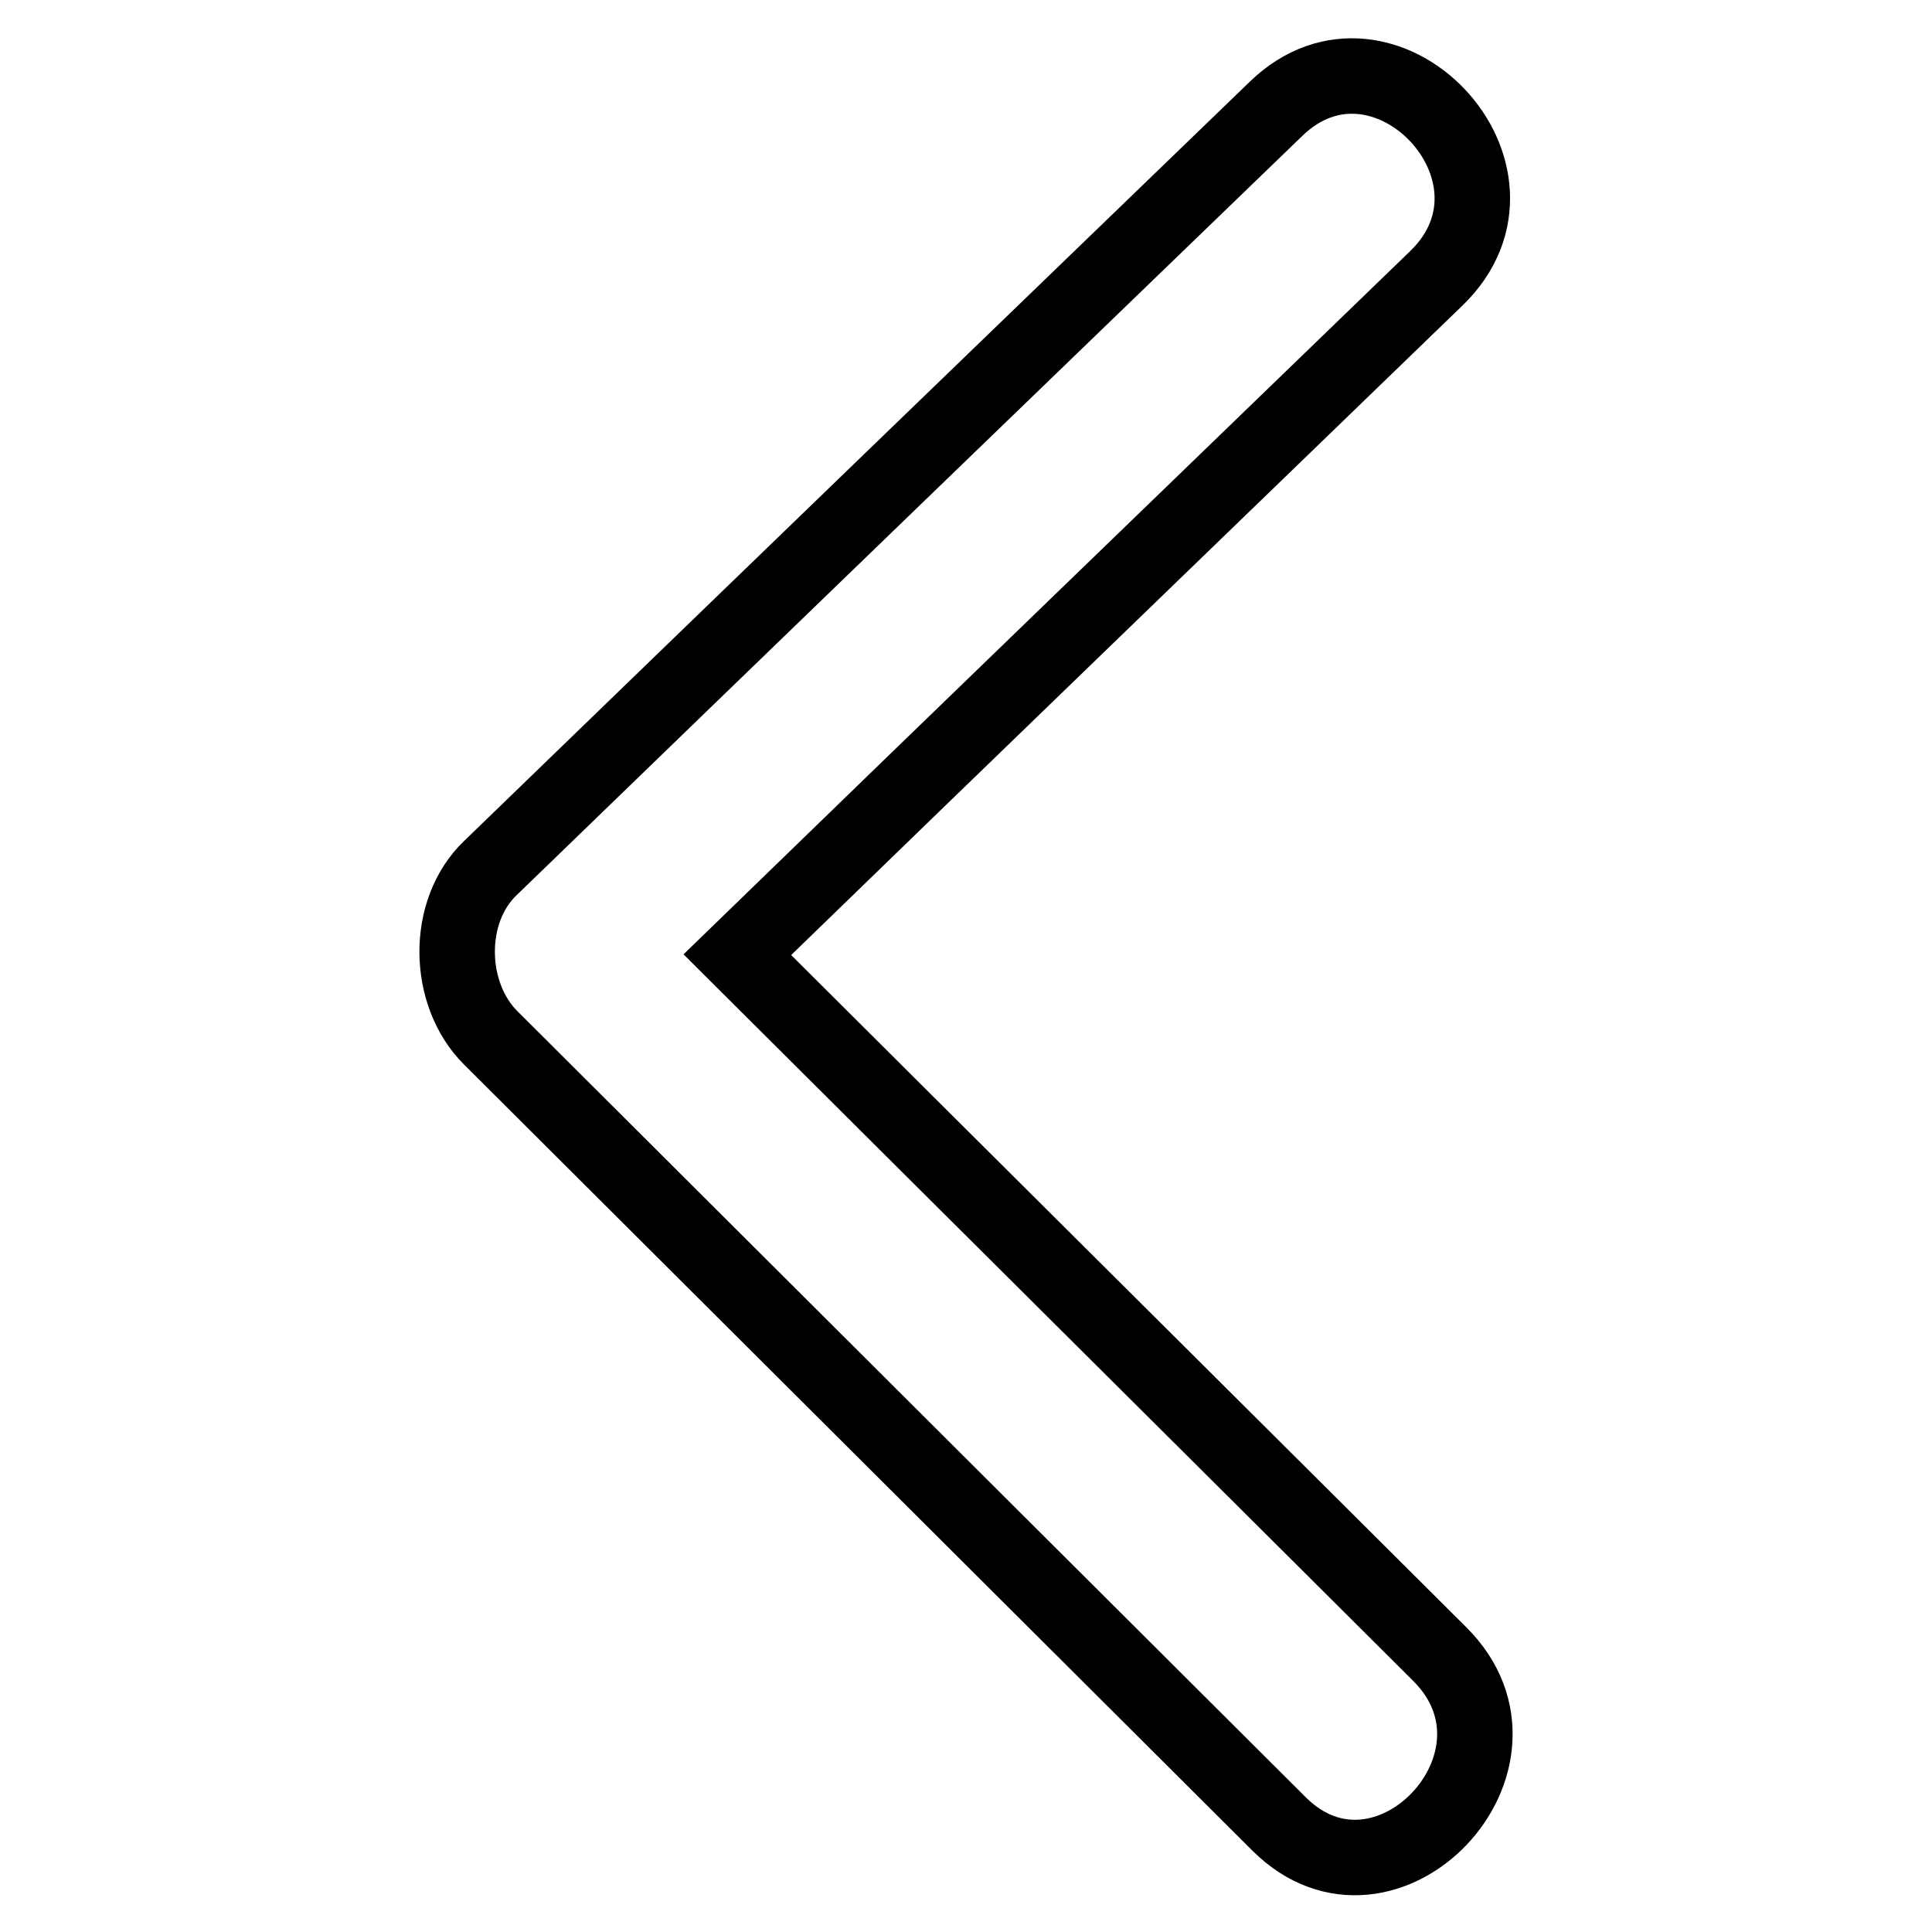 <?xml version="1.0" encoding="utf-8"?>
<!-- Svg Vector Icons : http://www.onlinewebfonts.com/icon -->
<!DOCTYPE svg PUBLIC "-//W3C//DTD SVG 1.1//EN" "http://www.w3.org/Graphics/SVG/1.1/DTD/svg11.dtd">
<svg version="1.1" xmlns="http://www.w3.org/2000/svg" xmlns:xlink="http://www.w3.org/1999/xlink" x="0px" y="0px" viewBox="0 0 256 256" enable-background="new 0 0 256 256" xml:space="preserve">
<g><g><path stroke-width="10" fill-opacity="0" stroke="#000000"  d="M65,115c34.7-33.6,69.4-67.1,104.1-100.6c14.3-13.8,35.6,8.6,21.2,22.5c-30.9,29.9-61.8,59.7-92.6,89.6c31,30.9,62.1,61.8,93.1,92.7c14.1,14.1-7.2,36.5-21.3,22.5C134.6,206.9,99.8,172.2,65,137.5C59.2,131.7,59,120.7,65,115L65,115z"/></g></g>
</svg>